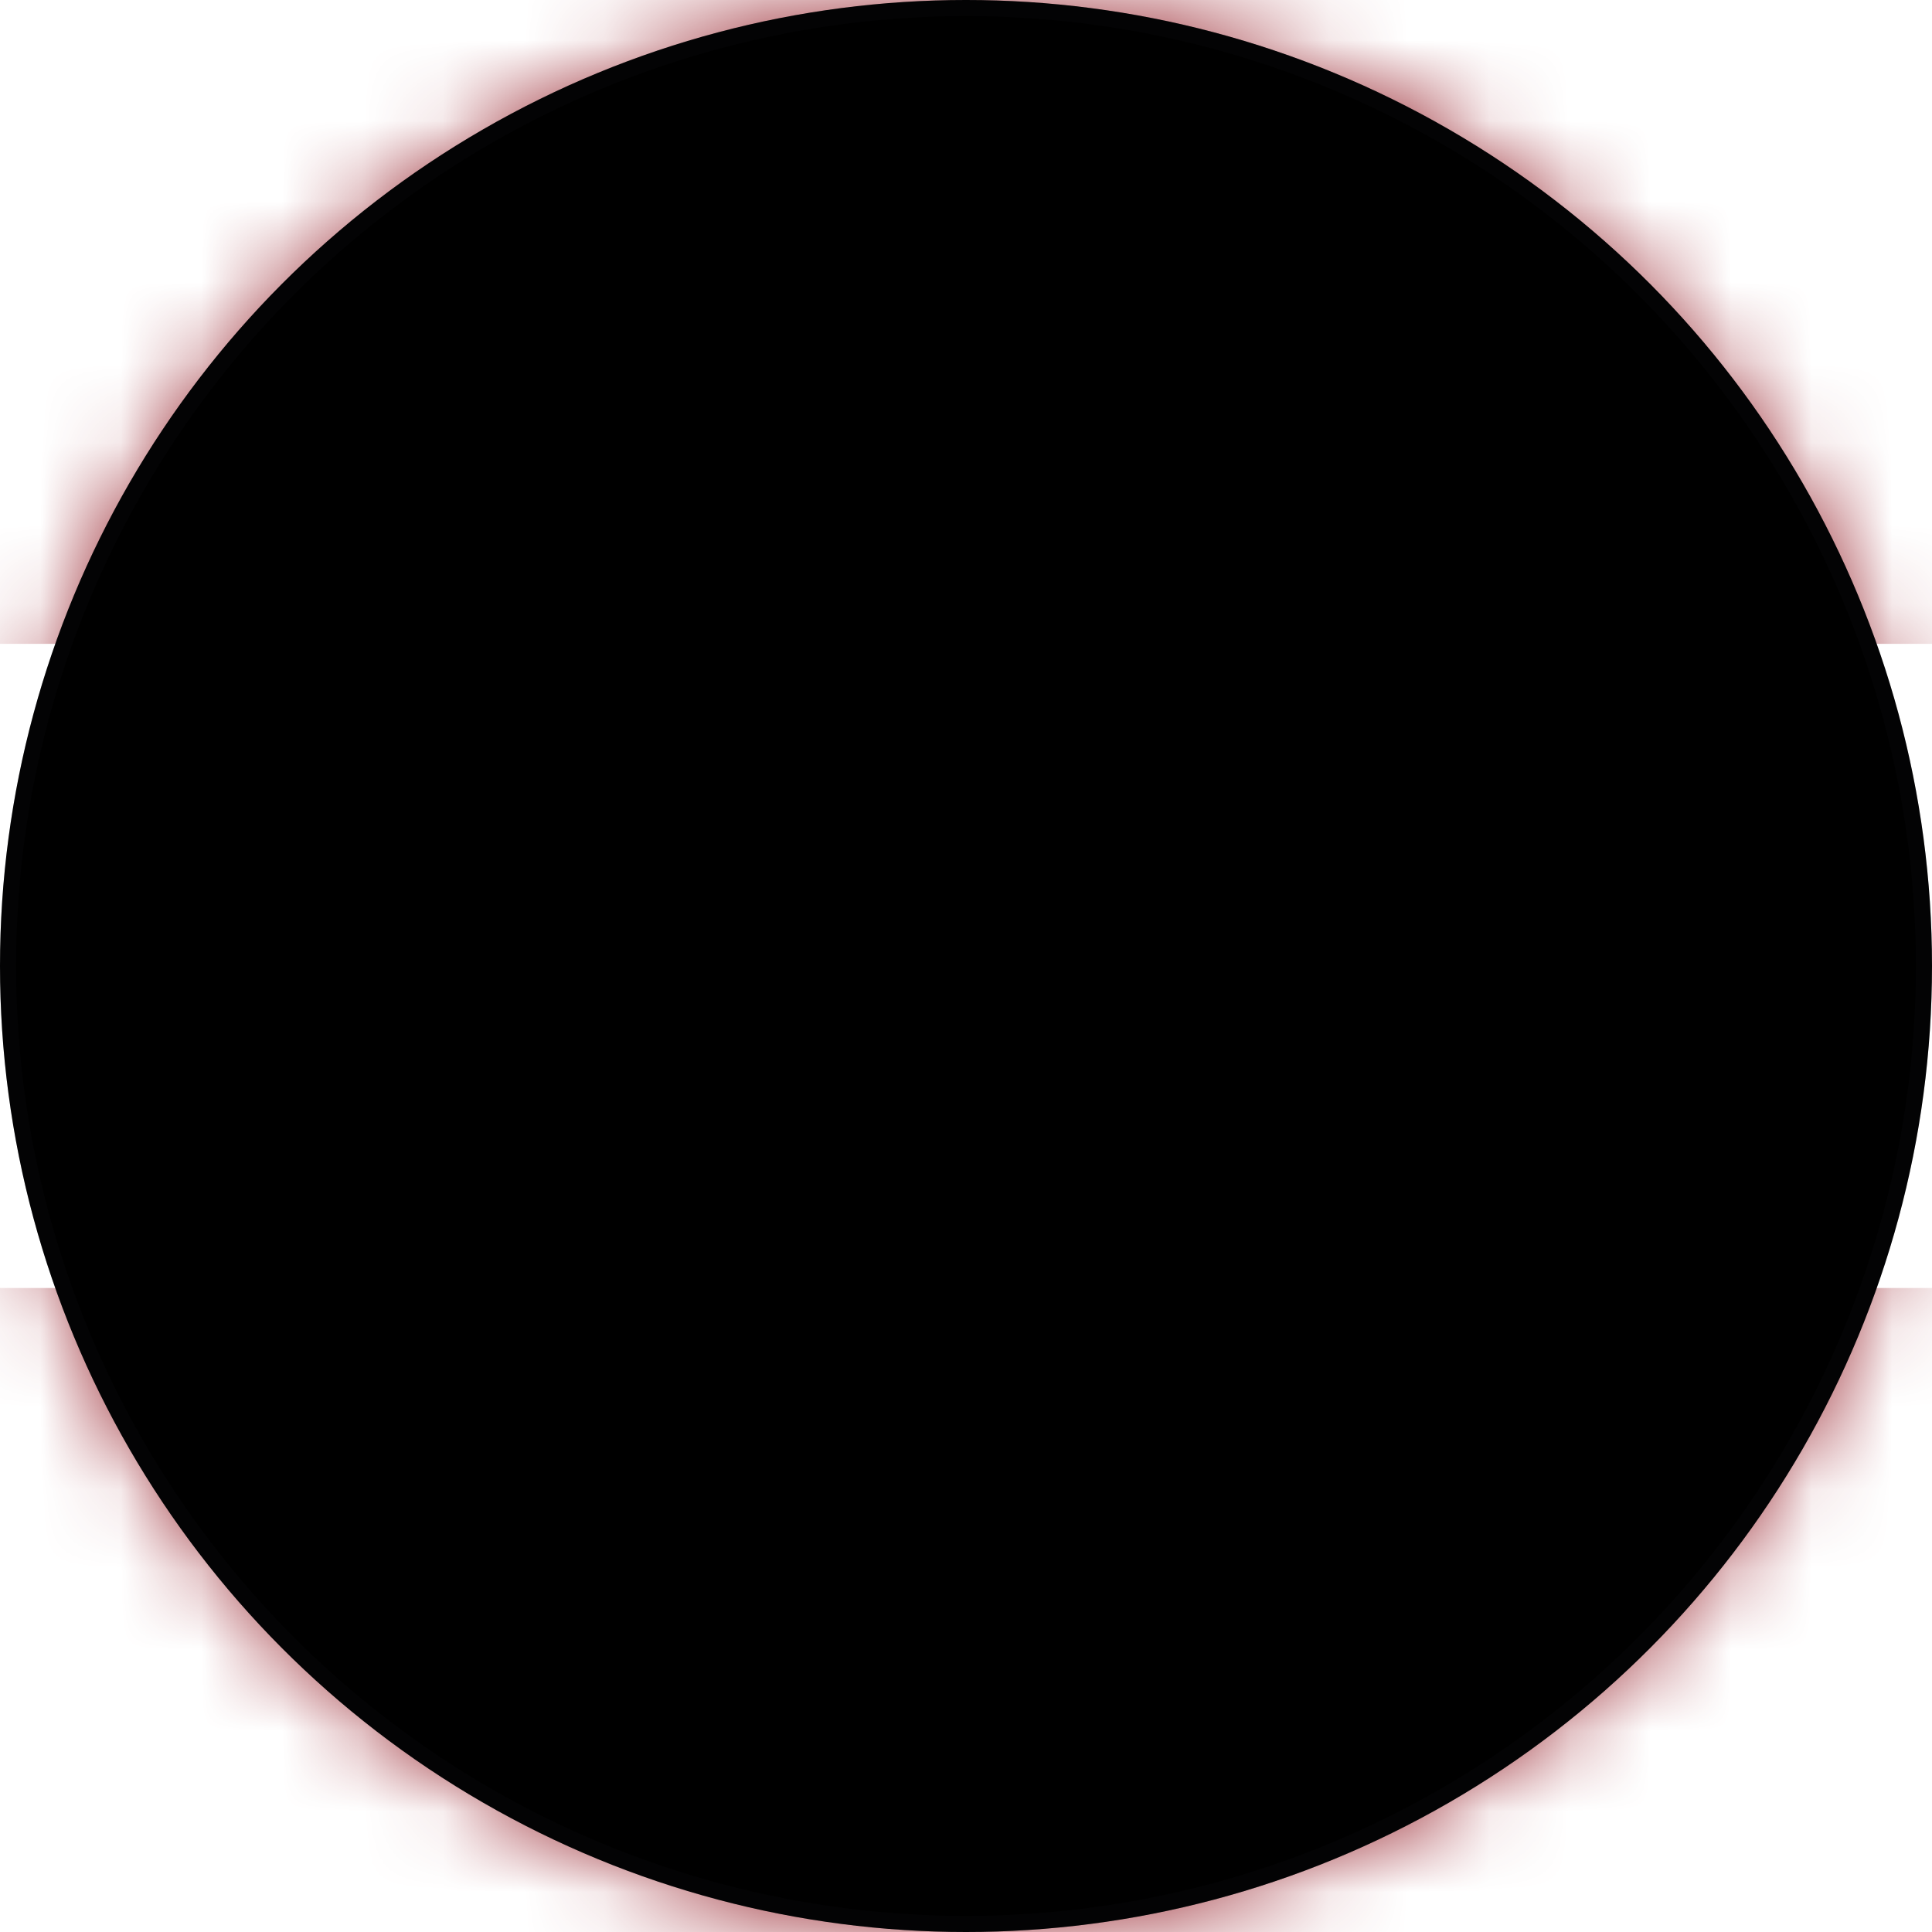 <svg xmlns="http://www.w3.org/2000/svg" xmlns:xlink="http://www.w3.org/1999/xlink" width="24" height="24" viewBox="0 0 24 24">
    <defs>
        <circle id="xp0la2s7wa" cx="12" cy="12" r="12"/>
        <circle id="8rh5q8v36c" cx="12" cy="12" r="12"/>
        <filter id="bdbs6r719d" width="100.8%" height="100.8%" x="-.4%" y="-.4%" filterUnits="objectBoundingBox">
            <feGaussianBlur in="SourceAlpha" result="shadowBlurInner1" stdDeviation=".1"/>
            <feOffset in="shadowBlurInner1" result="shadowOffsetInner1"/>
            <feComposite in="shadowOffsetInner1" in2="SourceAlpha" k2="-1" k3="1" operator="arithmetic" result="shadowInnerInner1"/>
            <feColorMatrix in="shadowInnerInner1" values="0 0 0 0 0 0 0 0 0 0 0 0 0 0 0 0 0 0 0.2 0"/>
        </filter>
    </defs>
    <g fill="none" fill-rule="evenodd">
        <g>
            <g>
                <g>
                    <g transform="translate(-152 -2640) translate(152 2568) translate(0 72)">
                        <mask id="4oj9xetfdb" fill="#fff">
                            <use xlink:href="#xp0la2s7wa"/>
                        </mask>
                        <use fill="#FFF" xlink:href="#xp0la2s7wa"/>
                        <g mask="url(#4oj9xetfdb)">
                            <path fill="#9E3039" d="M0 8L24 8 24 0 0 0z"/>
                            <path fill="#FFF" d="M0 16L24 16 24 8 0 8z"/>
                            <path fill="#9E3039" d="M0 24L24 24 24 16 0 16z"/>
                        </g>
                    </g>
                    <g transform="translate(-152 -2640) translate(152 2568) translate(0 72)">
                        <use fill="#D8D8D8" fill-opacity="0" xlink:href="#8rh5q8v36c"/>
                        <use fill="#000" filter="url(#bdbs6r719d)" xlink:href="#8rh5q8v36c"/>
                        <circle cx="12" cy="12" r="11.9" stroke="#111214" stroke-linejoin="square" stroke-opacity=".2" stroke-width=".2"/>
                    </g>
                </g>
            </g>
        </g>
    </g>
</svg>
